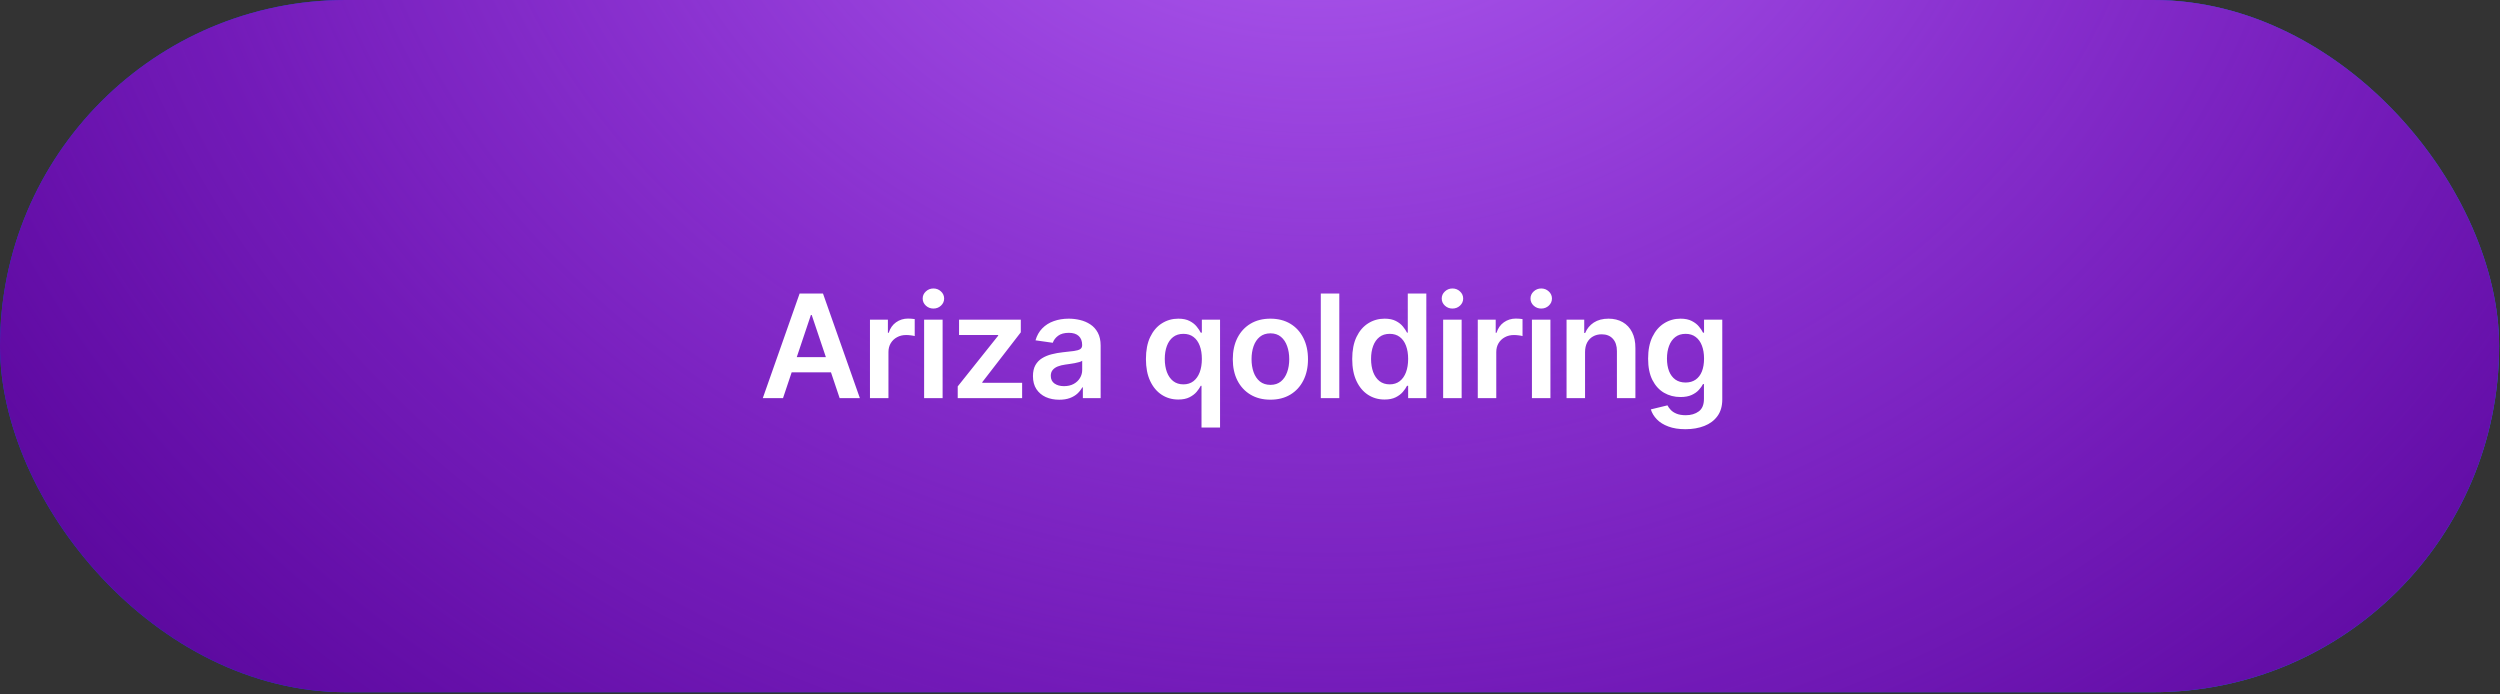 <?xml version="1.0" encoding="UTF-8"?> <svg xmlns="http://www.w3.org/2000/svg" width="270" height="75" viewBox="0 0 270 75" fill="none"><rect x="0" y="0" width="270" height="75" fill="#333333" stroke="none"/><g clip-path="url(#clip0_170_4949)"><rect width="269.905" height="74.758" rx="37.379" fill="url(#paint0_linear_170_4949)"></rect><rect width="269.905" height="74.758" rx="37.379" fill="#570598"></rect><rect width="269.905" height="74.758" rx="37.379" fill="url(#paint1_radial_170_4949)"></rect><path d="M84.565 43H82.381L86.358 31.703H88.884L92.867 43H90.683L87.665 34.019H87.577L84.565 43ZM84.637 38.57H90.594V40.214H84.637V38.57ZM93.956 43V34.527H95.893V35.939H95.981C96.135 35.45 96.4 35.073 96.775 34.808C97.154 34.54 97.586 34.406 98.072 34.406C98.182 34.406 98.305 34.411 98.441 34.422C98.581 34.429 98.697 34.442 98.789 34.461V36.298C98.704 36.268 98.57 36.242 98.386 36.22C98.206 36.195 98.031 36.182 97.862 36.182C97.498 36.182 97.171 36.261 96.88 36.419C96.593 36.573 96.367 36.789 96.201 37.064C96.036 37.34 95.953 37.658 95.953 38.019V43H93.956ZM99.805 43V34.527H101.802V43H99.805ZM100.809 33.324C100.492 33.324 100.22 33.219 99.992 33.01C99.764 32.797 99.65 32.541 99.65 32.243C99.65 31.942 99.764 31.686 99.992 31.476C100.22 31.263 100.492 31.156 100.809 31.156C101.129 31.156 101.401 31.263 101.625 31.476C101.853 31.686 101.967 31.942 101.967 32.243C101.967 32.541 101.853 32.797 101.625 33.01C101.401 33.219 101.129 33.324 100.809 33.324ZM103.434 43V41.731L107.803 36.254V36.182H103.578V34.527H110.247V35.889L106.087 41.273V41.345H110.39V43H103.434ZM114.395 43.171C113.858 43.171 113.374 43.075 112.944 42.884C112.517 42.689 112.179 42.402 111.929 42.024C111.683 41.645 111.559 41.178 111.559 40.622C111.559 40.144 111.648 39.749 111.824 39.436C112.001 39.124 112.242 38.874 112.547 38.686C112.852 38.499 113.196 38.357 113.578 38.261C113.964 38.162 114.364 38.09 114.775 38.046C115.272 37.995 115.675 37.949 115.983 37.908C116.292 37.864 116.517 37.798 116.656 37.71C116.8 37.618 116.872 37.476 116.872 37.285V37.252C116.872 36.836 116.748 36.515 116.502 36.287C116.256 36.059 115.901 35.945 115.437 35.945C114.948 35.945 114.56 36.051 114.273 36.264C113.99 36.478 113.799 36.73 113.7 37.02L111.835 36.755C111.982 36.241 112.225 35.81 112.563 35.465C112.902 35.115 113.315 34.854 113.805 34.681C114.294 34.505 114.834 34.416 115.426 34.416C115.835 34.416 116.241 34.464 116.645 34.56C117.05 34.656 117.42 34.814 117.754 35.034C118.089 35.251 118.357 35.547 118.56 35.922C118.766 36.298 118.869 36.767 118.869 37.329V43H116.949V41.836H116.883C116.761 42.071 116.59 42.292 116.37 42.498C116.153 42.7 115.879 42.864 115.548 42.989C115.22 43.11 114.836 43.171 114.395 43.171ZM114.913 41.704C115.314 41.704 115.662 41.625 115.956 41.466C116.25 41.305 116.476 41.091 116.634 40.827C116.796 40.562 116.877 40.273 116.877 39.961V38.962C116.815 39.014 116.708 39.061 116.557 39.105C116.41 39.15 116.245 39.188 116.061 39.221C115.877 39.254 115.695 39.284 115.515 39.309C115.334 39.335 115.178 39.357 115.046 39.376C114.748 39.416 114.481 39.482 114.246 39.574C114.01 39.666 113.825 39.795 113.689 39.961C113.553 40.122 113.485 40.332 113.485 40.589C113.485 40.957 113.619 41.235 113.887 41.422C114.156 41.61 114.498 41.704 114.913 41.704ZM129.763 46.177V41.665H129.68C129.577 41.871 129.428 42.09 129.233 42.322C129.038 42.55 128.781 42.744 128.461 42.906C128.141 43.068 127.738 43.149 127.253 43.149C126.587 43.149 125.991 42.978 125.465 42.636C124.939 42.294 124.524 41.797 124.219 41.147C123.913 40.496 123.761 39.705 123.761 38.775C123.761 37.833 123.915 37.039 124.224 36.391C124.537 35.74 124.958 35.249 125.487 34.919C126.017 34.584 126.607 34.416 127.258 34.416C127.755 34.416 128.163 34.501 128.483 34.67C128.803 34.836 129.057 35.036 129.244 35.272C129.432 35.503 129.577 35.722 129.68 35.928H129.801V34.527H131.765V46.177H129.763ZM127.81 41.511C128.233 41.511 128.593 41.397 128.891 41.169C129.189 40.937 129.415 40.615 129.57 40.203C129.724 39.791 129.801 39.311 129.801 38.763C129.801 38.215 129.724 37.739 129.57 37.335C129.419 36.93 129.194 36.616 128.897 36.391C128.602 36.167 128.24 36.055 127.81 36.055C127.365 36.055 126.993 36.171 126.696 36.402C126.398 36.634 126.173 36.954 126.023 37.362C125.872 37.77 125.796 38.237 125.796 38.763C125.796 39.293 125.872 39.766 126.023 40.181C126.177 40.593 126.403 40.919 126.701 41.157C127.003 41.393 127.372 41.511 127.81 41.511ZM137.202 43.166C136.375 43.166 135.658 42.983 135.051 42.619C134.444 42.255 133.974 41.746 133.639 41.091C133.308 40.437 133.142 39.672 133.142 38.797C133.142 37.921 133.308 37.154 133.639 36.496C133.974 35.838 134.444 35.327 135.051 34.963C135.658 34.599 136.375 34.416 137.202 34.416C138.03 34.416 138.747 34.599 139.354 34.963C139.961 35.327 140.43 35.838 140.761 36.496C141.095 37.154 141.263 37.921 141.263 38.797C141.263 39.672 141.095 40.437 140.761 41.091C140.43 41.746 139.961 42.255 139.354 42.619C138.747 42.983 138.03 43.166 137.202 43.166ZM137.213 41.566C137.662 41.566 138.037 41.443 138.339 41.196C138.64 40.946 138.865 40.611 139.012 40.192C139.163 39.773 139.238 39.306 139.238 38.791C139.238 38.273 139.163 37.804 139.012 37.384C138.865 36.961 138.64 36.625 138.339 36.375C138.037 36.125 137.662 36 137.213 36C136.754 36 136.371 36.125 136.066 36.375C135.765 36.625 135.538 36.961 135.388 37.384C135.24 37.804 135.167 38.273 135.167 38.791C135.167 39.306 135.24 39.773 135.388 40.192C135.538 40.611 135.765 40.946 136.066 41.196C136.371 41.443 136.754 41.566 137.213 41.566ZM144.644 31.703V43H142.647V31.703H144.644ZM149.531 43.149C148.865 43.149 148.269 42.978 147.743 42.636C147.218 42.294 146.802 41.797 146.497 41.147C146.192 40.496 146.039 39.705 146.039 38.775C146.039 37.833 146.193 37.039 146.502 36.391C146.815 35.74 147.236 35.249 147.766 34.919C148.295 34.584 148.885 34.416 149.536 34.416C150.033 34.416 150.441 34.501 150.761 34.67C151.081 34.836 151.335 35.036 151.522 35.272C151.71 35.503 151.855 35.722 151.958 35.928H152.041V31.703H154.043V43H152.079V41.665H151.958C151.855 41.871 151.706 42.09 151.511 42.322C151.316 42.55 151.059 42.744 150.739 42.906C150.419 43.068 150.016 43.149 149.531 43.149ZM150.088 41.511C150.511 41.511 150.871 41.397 151.169 41.169C151.467 40.937 151.693 40.615 151.848 40.203C152.002 39.791 152.079 39.311 152.079 38.763C152.079 38.215 152.002 37.739 151.848 37.335C151.697 36.93 151.473 36.616 151.175 36.391C150.88 36.167 150.518 36.055 150.088 36.055C149.643 36.055 149.272 36.171 148.974 36.402C148.676 36.634 148.451 36.954 148.301 37.362C148.15 37.77 148.074 38.237 148.074 38.763C148.074 39.293 148.15 39.766 148.301 40.181C148.455 40.593 148.681 40.919 148.979 41.157C149.281 41.393 149.65 41.511 150.088 41.511ZM155.86 43V34.527H157.857V43H155.86ZM156.864 33.324C156.548 33.324 156.276 33.219 156.048 33.01C155.82 32.797 155.706 32.541 155.706 32.243C155.706 31.942 155.82 31.686 156.048 31.476C156.276 31.263 156.548 31.156 156.864 31.156C157.184 31.156 157.457 31.263 157.681 31.476C157.909 31.686 158.023 31.942 158.023 32.243C158.023 32.541 157.909 32.797 157.681 33.01C157.457 33.219 157.184 33.324 156.864 33.324ZM159.6 43V34.527H161.536V35.939H161.625C161.779 35.45 162.044 35.073 162.419 34.808C162.798 34.54 163.23 34.406 163.715 34.406C163.826 34.406 163.949 34.411 164.085 34.422C164.225 34.429 164.341 34.442 164.433 34.461V36.298C164.348 36.268 164.214 36.242 164.03 36.22C163.85 36.195 163.675 36.182 163.506 36.182C163.142 36.182 162.814 36.261 162.524 36.419C162.237 36.573 162.011 36.789 161.845 37.064C161.68 37.34 161.597 37.658 161.597 38.019V43H159.6ZM165.449 43V34.527H167.445V43H165.449ZM166.453 33.324C166.136 33.324 165.864 33.219 165.636 33.01C165.408 32.797 165.294 32.541 165.294 32.243C165.294 31.942 165.408 31.686 165.636 31.476C165.864 31.263 166.136 31.156 166.453 31.156C166.772 31.156 167.045 31.263 167.269 31.476C167.497 31.686 167.611 31.942 167.611 32.243C167.611 32.541 167.497 32.797 167.269 33.01C167.045 33.219 166.772 33.324 166.453 33.324ZM171.185 38.035V43H169.188V34.527H171.097V35.967H171.196C171.391 35.492 171.702 35.115 172.128 34.836C172.559 34.556 173.09 34.416 173.723 34.416C174.307 34.416 174.817 34.542 175.251 34.792C175.688 35.042 176.027 35.404 176.266 35.878C176.508 36.353 176.628 36.928 176.624 37.605V43H174.627V37.914C174.627 37.348 174.48 36.904 174.186 36.584C173.896 36.264 173.493 36.105 172.978 36.105C172.629 36.105 172.318 36.182 172.046 36.336C171.777 36.487 171.566 36.706 171.411 36.993C171.261 37.279 171.185 37.627 171.185 38.035ZM182.029 46.354C181.311 46.354 180.695 46.257 180.181 46.062C179.666 45.87 179.252 45.613 178.939 45.289C178.627 44.966 178.41 44.607 178.289 44.214L180.087 43.778C180.168 43.943 180.285 44.107 180.44 44.269C180.594 44.434 180.802 44.57 181.063 44.677C181.328 44.787 181.661 44.843 182.062 44.843C182.628 44.843 183.097 44.705 183.468 44.429C183.84 44.157 184.026 43.708 184.026 43.083V41.477H183.926C183.823 41.683 183.672 41.895 183.474 42.112C183.279 42.329 183.02 42.511 182.696 42.658C182.376 42.805 181.973 42.879 181.488 42.879C180.837 42.879 180.247 42.726 179.717 42.421C179.191 42.112 178.772 41.652 178.46 41.042C178.151 40.428 177.996 39.659 177.996 38.736C177.996 37.805 178.151 37.02 178.46 36.38C178.772 35.737 179.193 35.249 179.723 34.919C180.252 34.584 180.843 34.416 181.494 34.416C181.99 34.416 182.398 34.501 182.718 34.67C183.042 34.836 183.299 35.036 183.49 35.272C183.682 35.503 183.827 35.722 183.926 35.928H184.037V34.527H186.006V43.138C186.006 43.862 185.833 44.462 185.487 44.936C185.142 45.411 184.669 45.766 184.07 46.001C183.47 46.236 182.79 46.354 182.029 46.354ZM182.045 41.312C182.468 41.312 182.828 41.209 183.126 41.003C183.424 40.797 183.65 40.501 183.805 40.115C183.959 39.729 184.037 39.265 184.037 38.725C184.037 38.192 183.959 37.724 183.805 37.324C183.654 36.923 183.43 36.612 183.132 36.391C182.838 36.167 182.475 36.055 182.045 36.055C181.6 36.055 181.229 36.171 180.931 36.402C180.633 36.634 180.409 36.952 180.258 37.357C180.107 37.758 180.032 38.214 180.032 38.725C180.032 39.243 180.107 39.697 180.258 40.087C180.412 40.474 180.638 40.775 180.936 40.992C181.238 41.205 181.608 41.312 182.045 41.312Z" fill="white"></path></g><defs><linearGradient id="paint0_linear_170_4949" x1="22.686" y1="74.758" x2="216.342" y2="-20.134" gradientUnits="userSpaceOnUse"><stop stop-color="#0055EA"></stop><stop offset="1" stop-color="#0088EA"></stop></linearGradient><radialGradient id="paint1_radial_170_4949" cx="0" cy="0" r="1" gradientTransform="matrix(65.475 149.994 -173.692 52.909 142.101 -30.333)" gradientUnits="userSpaceOnUse"><stop stop-color="#B666F5"></stop><stop offset="1" stop-color="#A93BFF" stop-opacity="0"></stop></radialGradient><clipPath id="clip0_170_4949"><rect width="269.905" height="74.758" rx="37.379" fill="white"></rect></clipPath></defs></svg> 